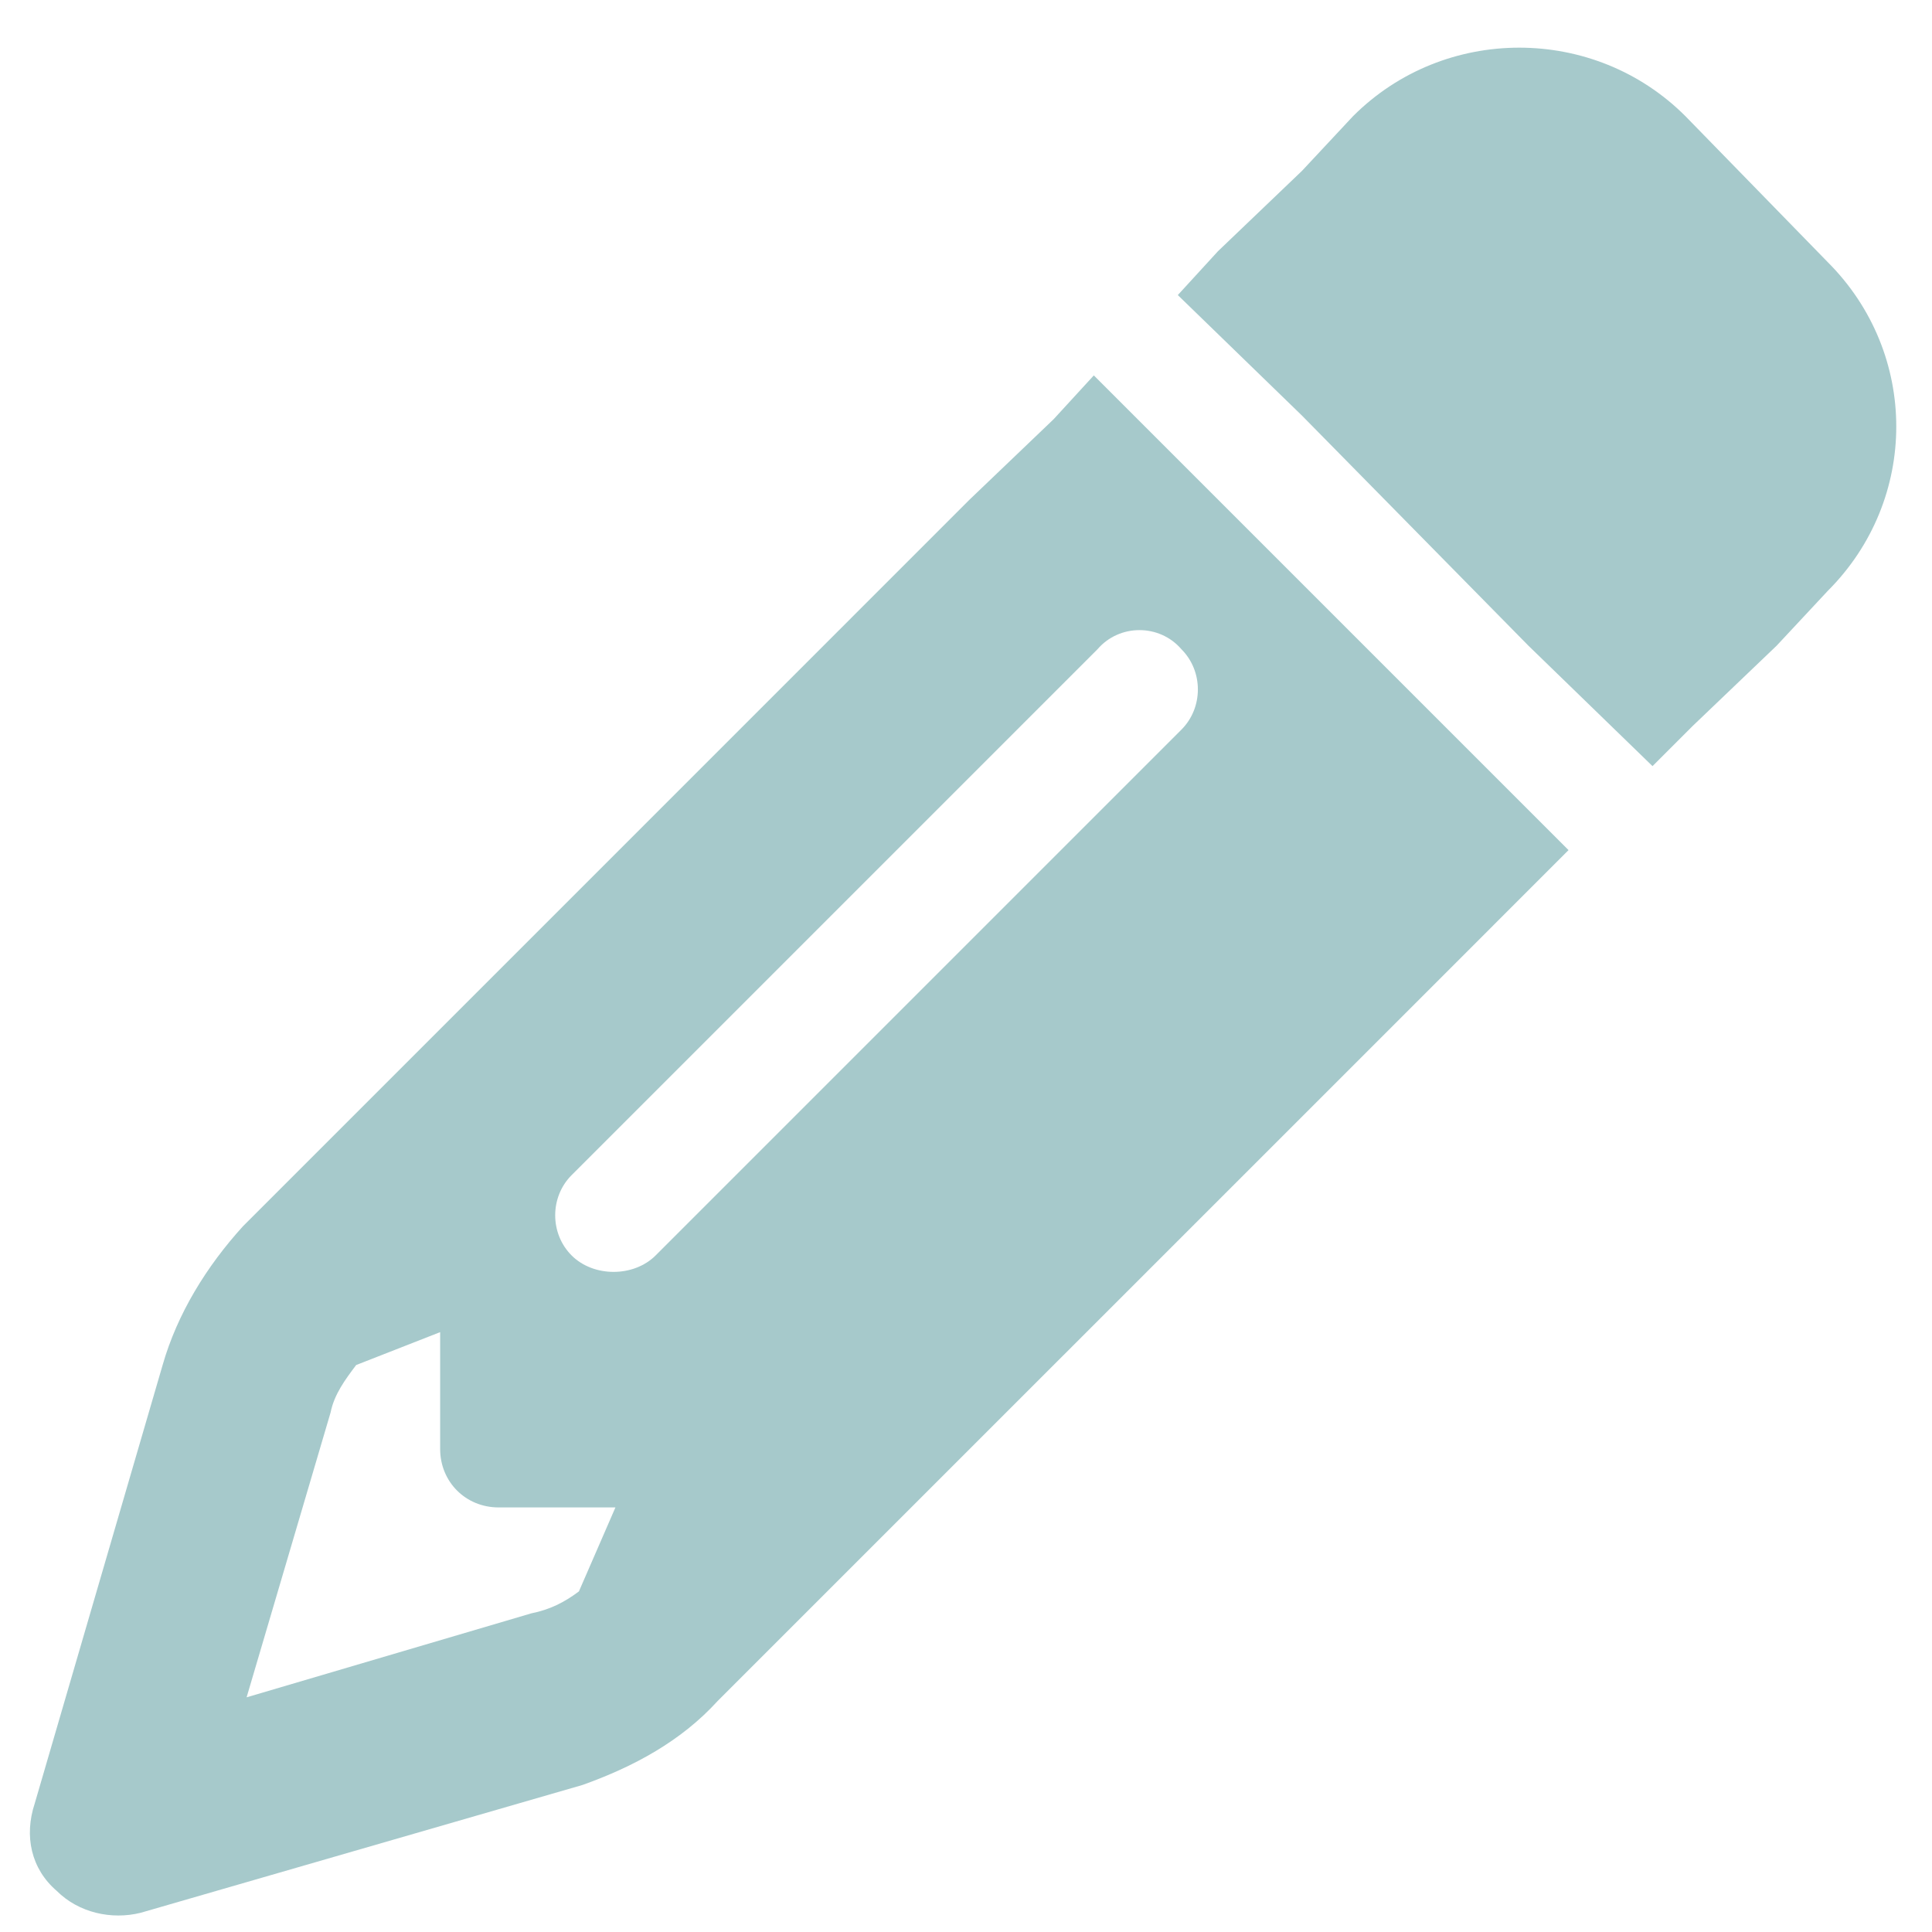 <svg xmlns="http://www.w3.org/2000/svg" width="62" height="62" viewBox="0 0 62 62" fill="none"><path d="M49.047 28.57L46.352 31.266L23.031 54.586C21.859 55.875 20.336 56.695 18.695 57.281L4.516 61.383C3.578 61.617 2.523 61.383 1.82 60.68C1 59.977 0.766 58.922 1.117 57.867L5.219 43.805C5.688 42.164 6.625 40.641 7.797 39.352L31.117 16.031L33.812 13.453L35.102 12.047L39.086 16.031L46.352 23.297L50.336 27.281L49.047 28.57ZM19.75 48.375H16C14.945 48.375 14.125 47.555 14.125 46.5V42.75L11.43 43.805C11.078 44.273 10.727 44.742 10.609 45.328L7.914 54.469L17.055 51.773C17.641 51.656 18.109 51.422 18.578 51.07L19.75 48.375ZM43.422 3.727C46.352 0.797 51.156 0.797 54.086 3.727L58.656 8.414C61.586 11.344 61.586 16.031 58.656 18.961L57.016 20.719L54.32 23.297L53.031 24.586L49.047 20.719L41.781 13.336L37.797 9.469L39.086 8.062L41.781 5.484L43.422 3.727ZM37.914 23.414C38.617 22.711 38.617 21.539 37.914 20.836C37.211 20.016 35.922 20.016 35.219 20.836L18.344 37.711C17.641 38.414 17.641 39.586 18.344 40.289C19.047 40.992 20.336 40.992 21.039 40.289L37.914 23.414Z" fill="#A6C9CB"/></svg>